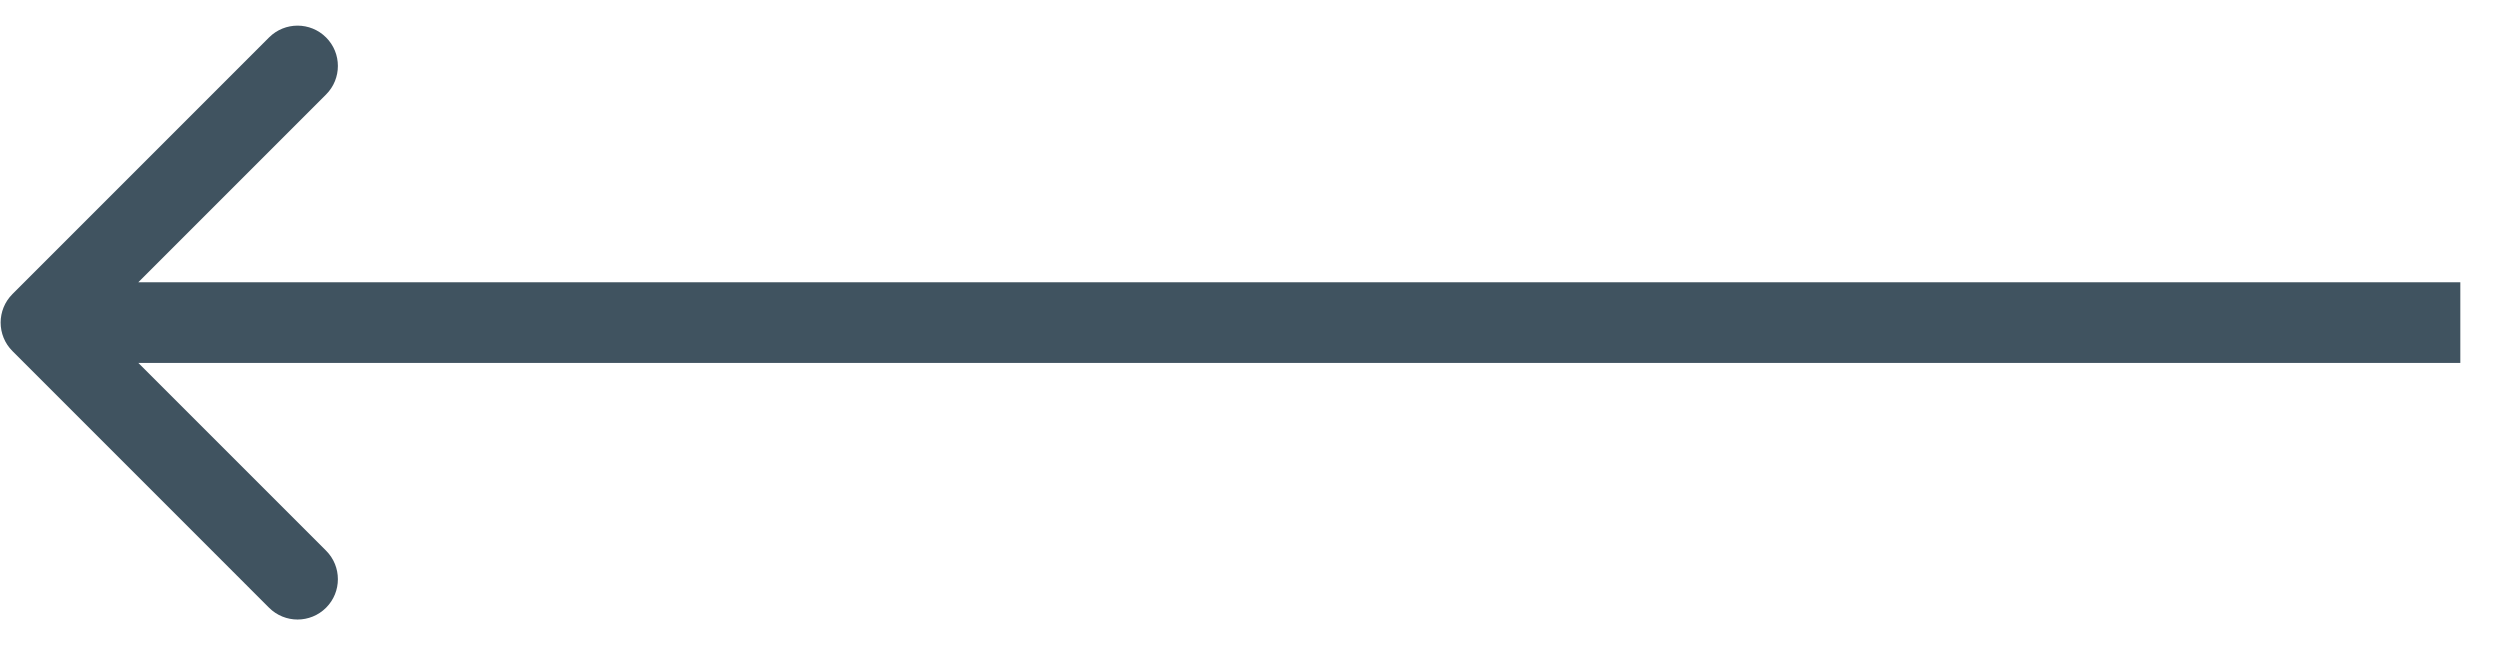 <?xml version="1.0" encoding="UTF-8"?> <svg xmlns="http://www.w3.org/2000/svg" width="62" height="16" viewBox="0 0 62 16" fill="none"><path d="M0.309 7.293C-0.082 7.683 -0.082 8.317 0.309 8.707L6.672 15.071C7.063 15.462 7.696 15.462 8.087 15.071C8.477 14.681 8.477 14.047 8.087 13.657L2.43 8L8.087 2.343C8.477 1.953 8.477 1.319 8.087 0.929C7.696 0.538 7.063 0.538 6.672 0.929L0.309 7.293ZM61.016 8V7L1.016 7V8V9L61.016 9V8Z" fill="#405360"></path></svg> 